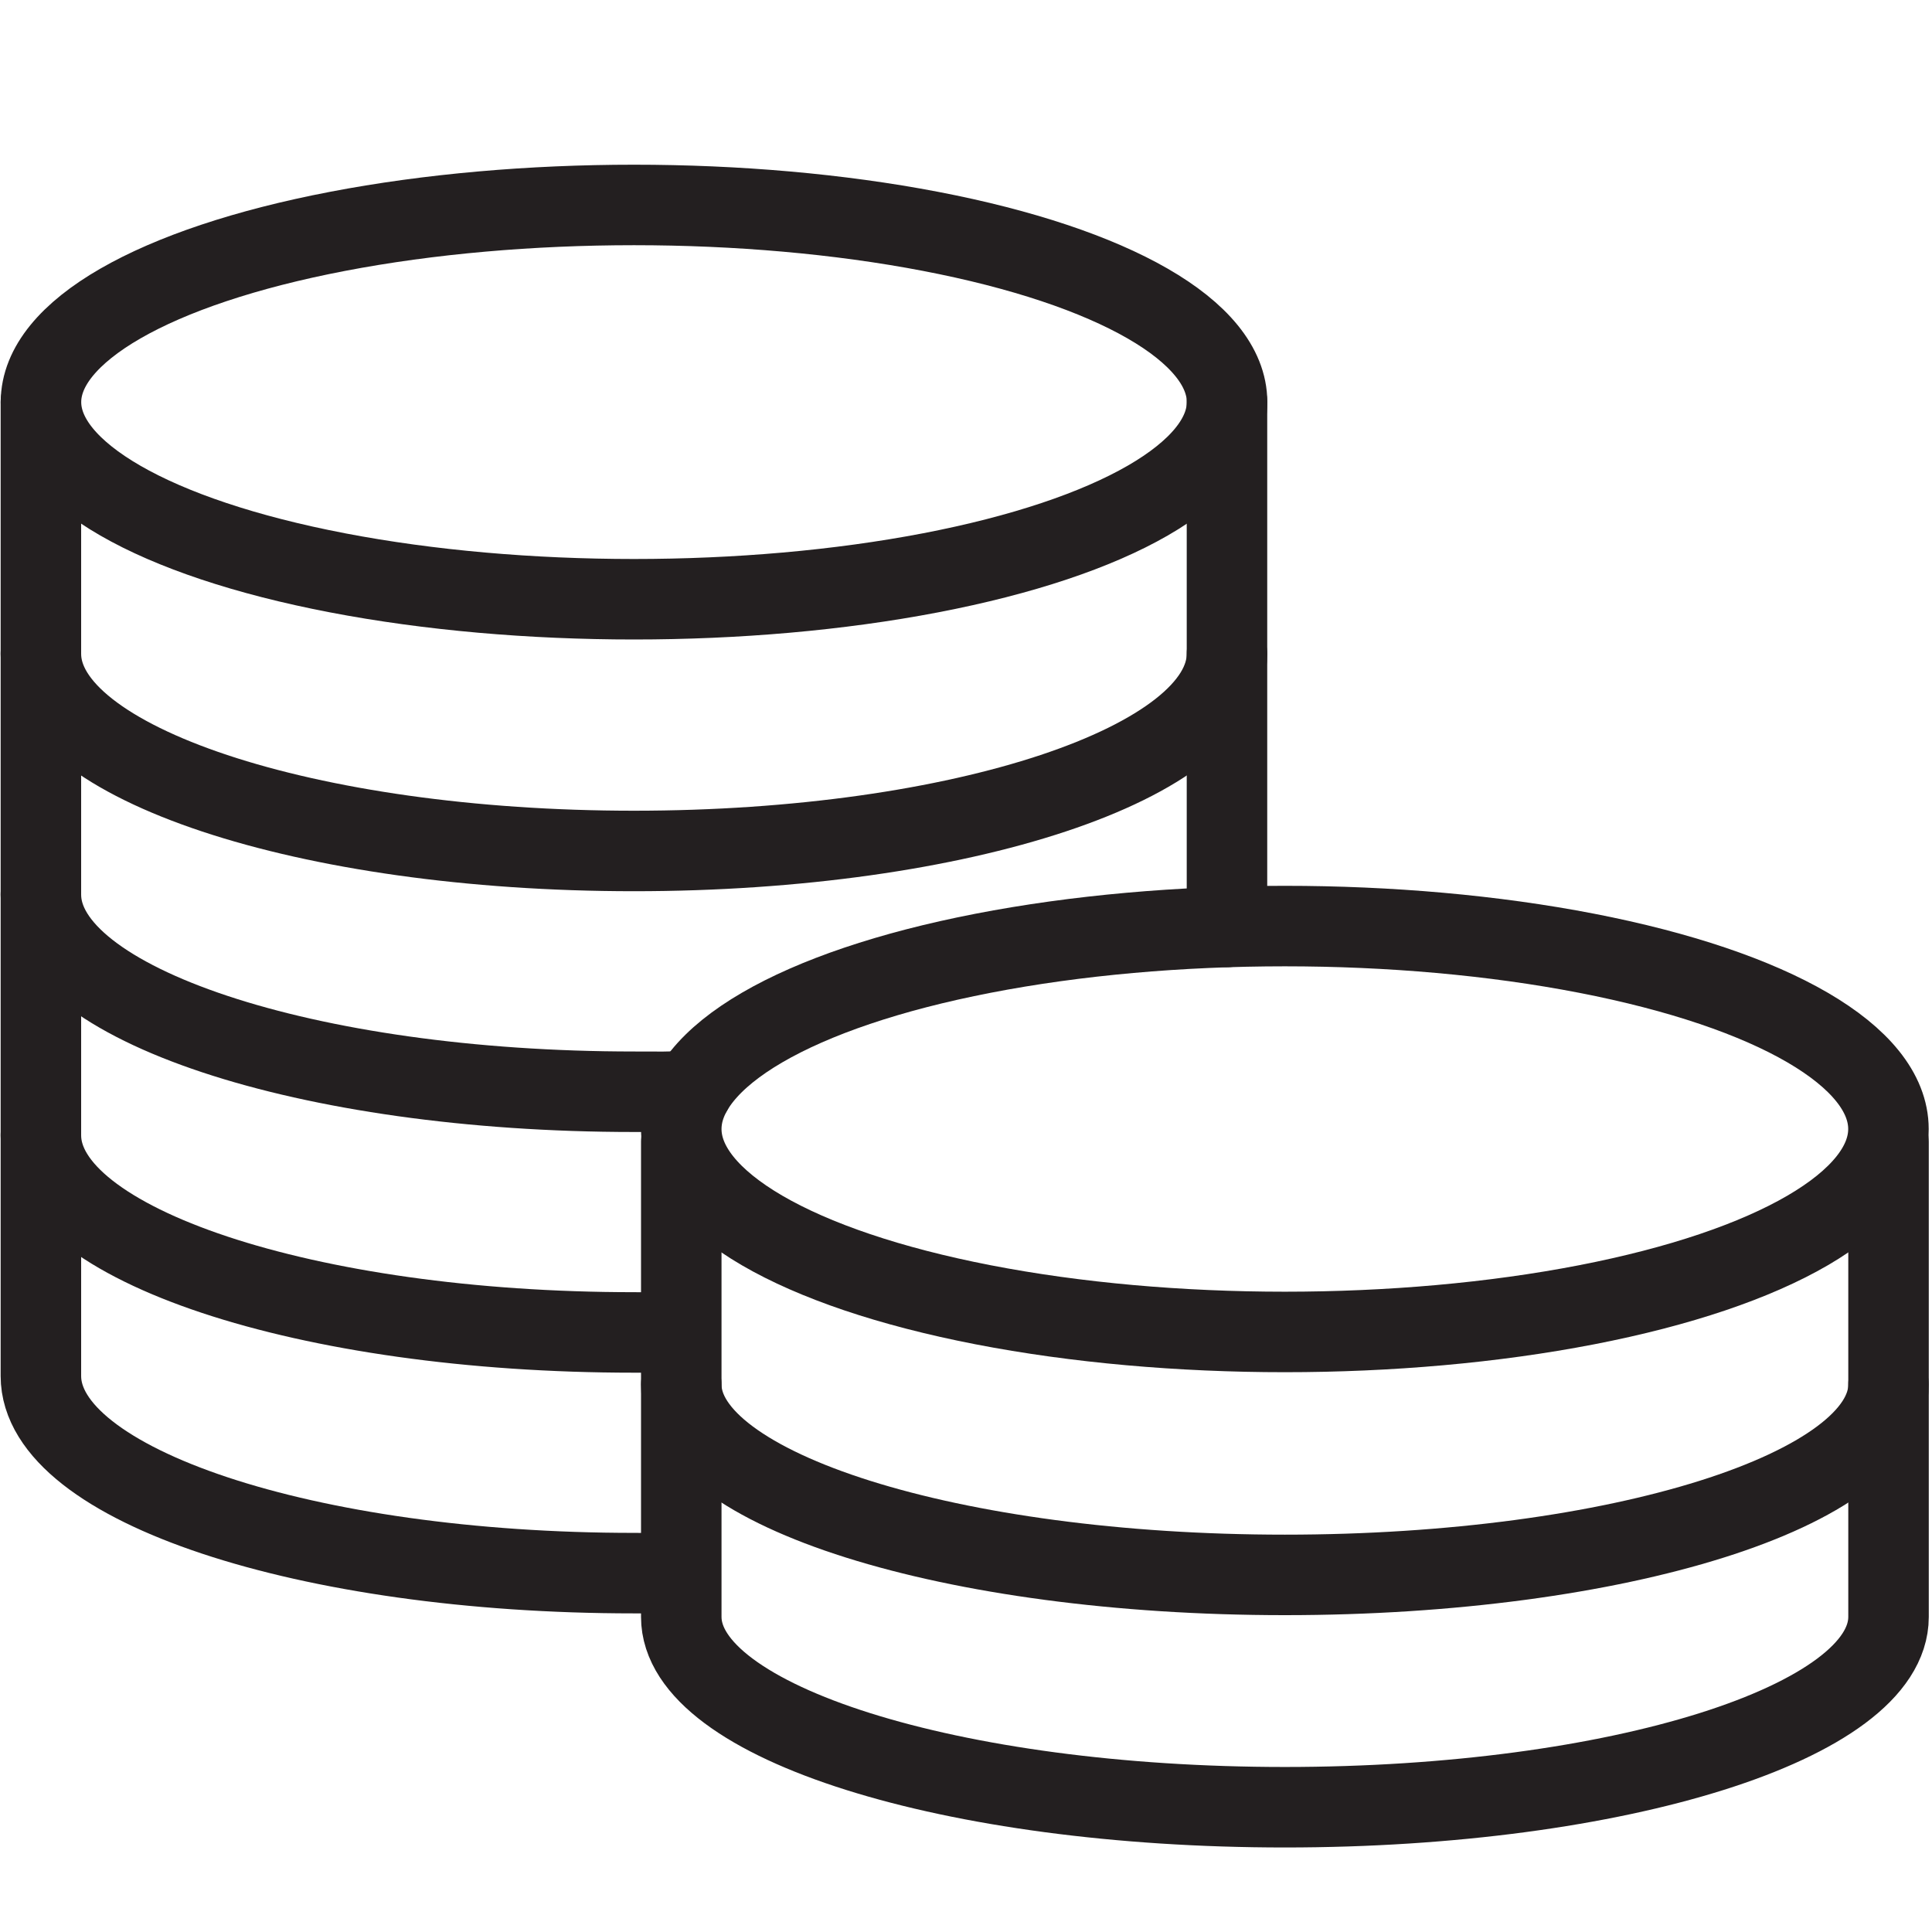 <svg id="Layer_1" enable-background="new 0 0 24 24" height="24" viewBox="0 0 24 24" width="24" xmlns="http://www.w3.org/2000/svg"><g fill="none"><path d="m0 0h24v24h-24z"/><g stroke="#231f20" stroke-linecap="round" stroke-linejoin="round"><path d=""/><path d="m.508 14.103c0 1.353 3.299 2.449 7.367 2.449.275 0 .279.005.546-.005"/><path d=""/><path d="m.508 11.113c0 1.353 3.299 2.449 7.367 2.449.361 0 .374.006.721-.011"/><path d=""/><path d="m.508 8.122c0 1.353 3.299 2.449 7.367 2.449 4.069 0 7.367-1.097 7.367-2.449"/><path d=""/><path d="m.508 4.995v12.098c0 1.353 3.299 2.449 7.367 2.449.281 0 .285.005.558-.005"/><path d="m15.242 4.995v6.52"/><ellipse cx="7.876" cy="4.995" rx="7.367" ry="2.449"/><path d=""/><path d=""/><path d="m8.463 17.2c0 1.306 3.357 2.364 7.498 2.364 4.142 0 7.499-1.058 7.499-2.364"/><path d="m23.46 14.182v5.904c0 1.306-3.357 2.364-7.499 2.364-4.141 0-7.498-1.058-7.498-2.364v-5.904"/><ellipse cx="15.961" cy="14.025" rx="7.498" ry="2.521"/></g></g></svg>